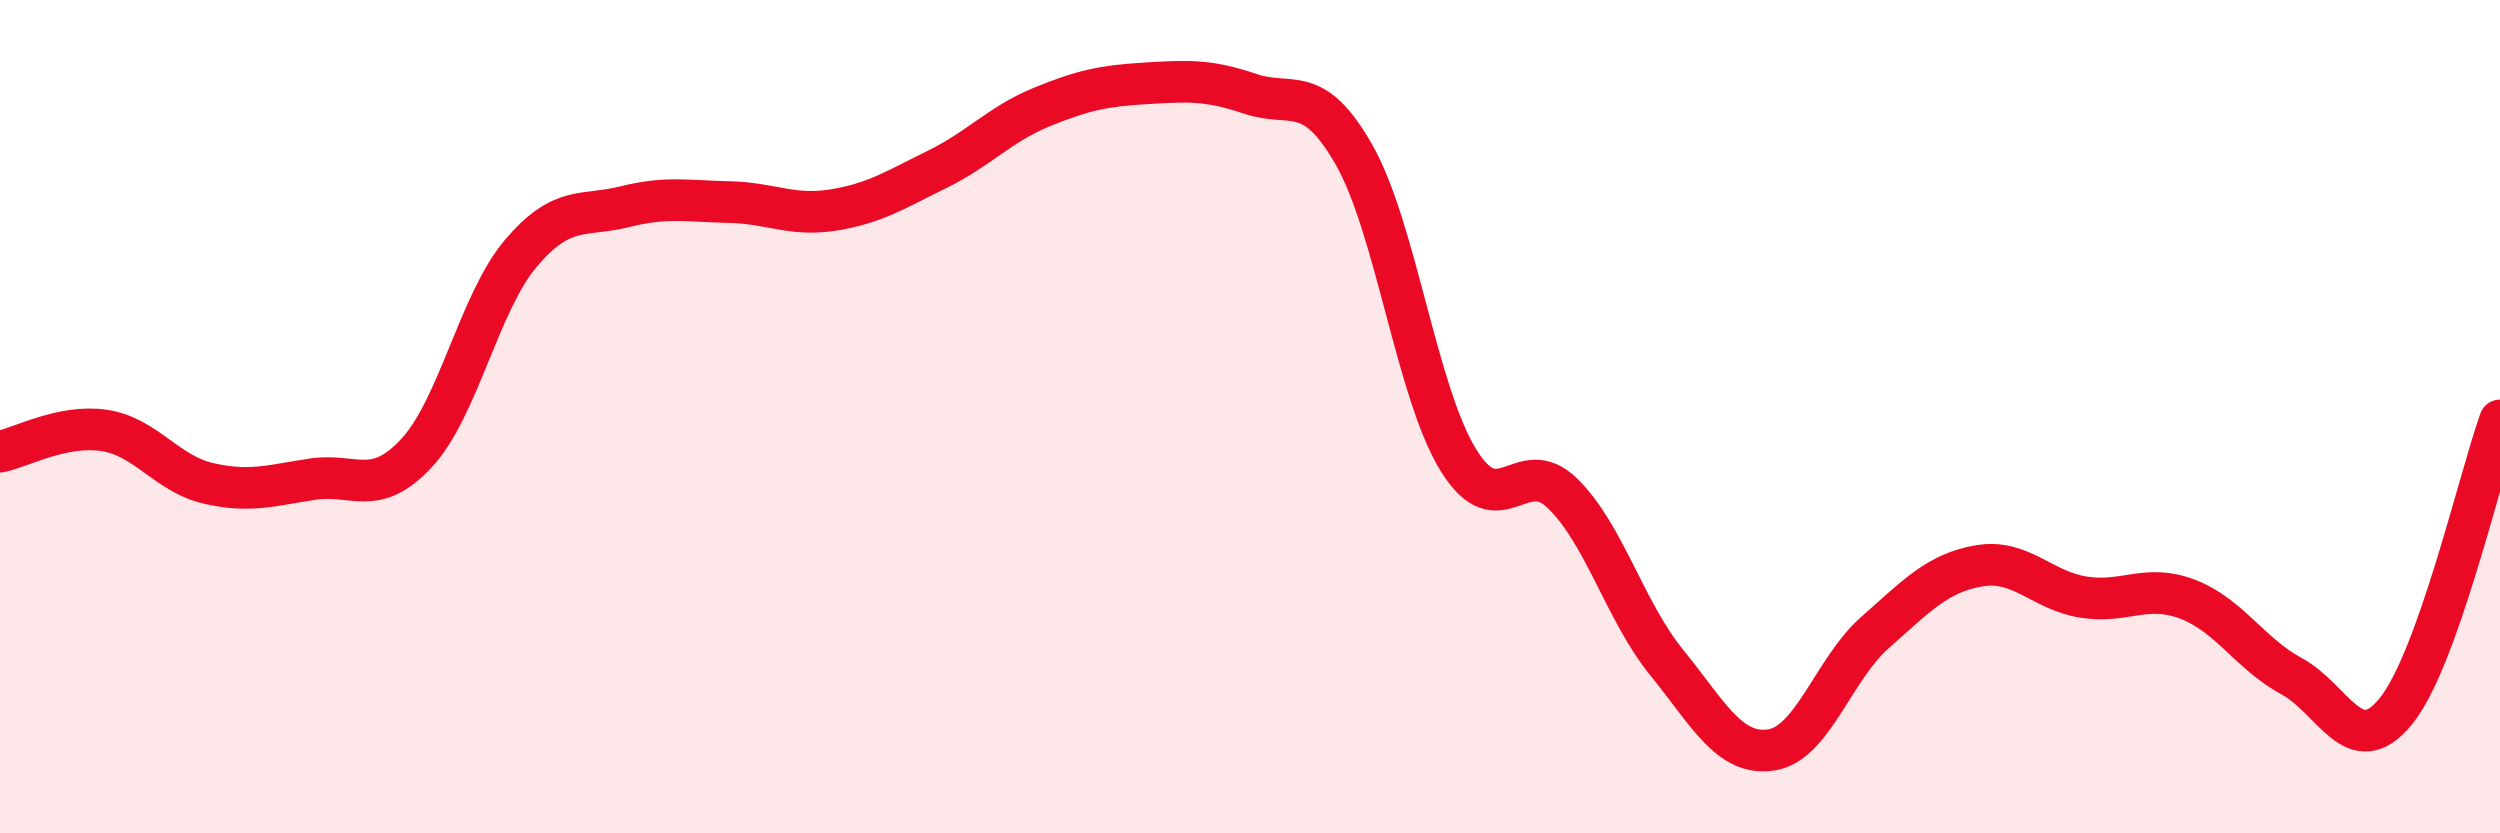 
    <svg width="60" height="20" viewBox="0 0 60 20" xmlns="http://www.w3.org/2000/svg">
      <path
        d="M 0,10.84 C 0.5,10.74 1.5,10.18 2.5,10.33 C 3.5,10.48 4,11.37 5,11.6 C 6,11.83 6.5,11.65 7.5,11.5 C 8.5,11.35 9,11.95 10,10.87 C 11,9.79 11.5,7.26 12.5,6.08 C 13.5,4.9 14,5.21 15,4.96 C 16,4.71 16.5,4.83 17.5,4.85 C 18.5,4.87 19,5.2 20,5.04 C 21,4.88 21.5,4.55 22.5,4.06 C 23.5,3.57 24,2.98 25,2.57 C 26,2.16 26.5,2.06 27.5,2 C 28.5,1.94 29,1.91 30,2.25 C 31,2.59 31.5,1.96 32.5,3.72 C 33.5,5.48 34,9.42 35,11.04 C 36,12.66 36.5,10.87 37.5,11.84 C 38.5,12.81 39,14.67 40,15.9 C 41,17.13 41.5,18.14 42.5,18 C 43.5,17.86 44,16.06 45,15.18 C 46,14.3 46.5,13.75 47.5,13.58 C 48.5,13.41 49,14.17 50,14.33 C 51,14.49 51.5,14 52.5,14.38 C 53.5,14.76 54,15.69 55,16.23 C 56,16.77 56.5,18.3 57.5,17.07 C 58.5,15.84 59.5,11.49 60,10.09L60 20L0 20Z"
        fill="#EB0A25"
        opacity="0.1"
        stroke-linecap="round"
        stroke-linejoin="round"
      />
      <path
        d="M 0,10.84 C 0.5,10.74 1.5,10.18 2.5,10.33 C 3.5,10.48 4,11.37 5,11.6 C 6,11.83 6.5,11.65 7.5,11.5 C 8.5,11.35 9,11.95 10,10.87 C 11,9.79 11.5,7.26 12.5,6.08 C 13.5,4.9 14,5.21 15,4.96 C 16,4.71 16.5,4.83 17.5,4.85 C 18.5,4.87 19,5.2 20,5.04 C 21,4.88 21.5,4.55 22.5,4.06 C 23.5,3.57 24,2.98 25,2.57 C 26,2.16 26.5,2.06 27.5,2 C 28.5,1.94 29,1.91 30,2.25 C 31,2.59 31.5,1.96 32.5,3.72 C 33.5,5.48 34,9.42 35,11.04 C 36,12.66 36.5,10.87 37.5,11.84 C 38.5,12.81 39,14.67 40,15.9 C 41,17.13 41.5,18.14 42.5,18 C 43.5,17.86 44,16.06 45,15.18 C 46,14.3 46.5,13.75 47.5,13.58 C 48.5,13.41 49,14.17 50,14.33 C 51,14.49 51.5,14 52.5,14.38 C 53.5,14.76 54,15.69 55,16.23 C 56,16.77 56.5,18.3 57.5,17.07 C 58.5,15.84 59.5,11.49 60,10.09"
        stroke="#EB0A25"
        stroke-width="1"
        fill="none"
        stroke-linecap="round"
        stroke-linejoin="round"
      />
    </svg>
  